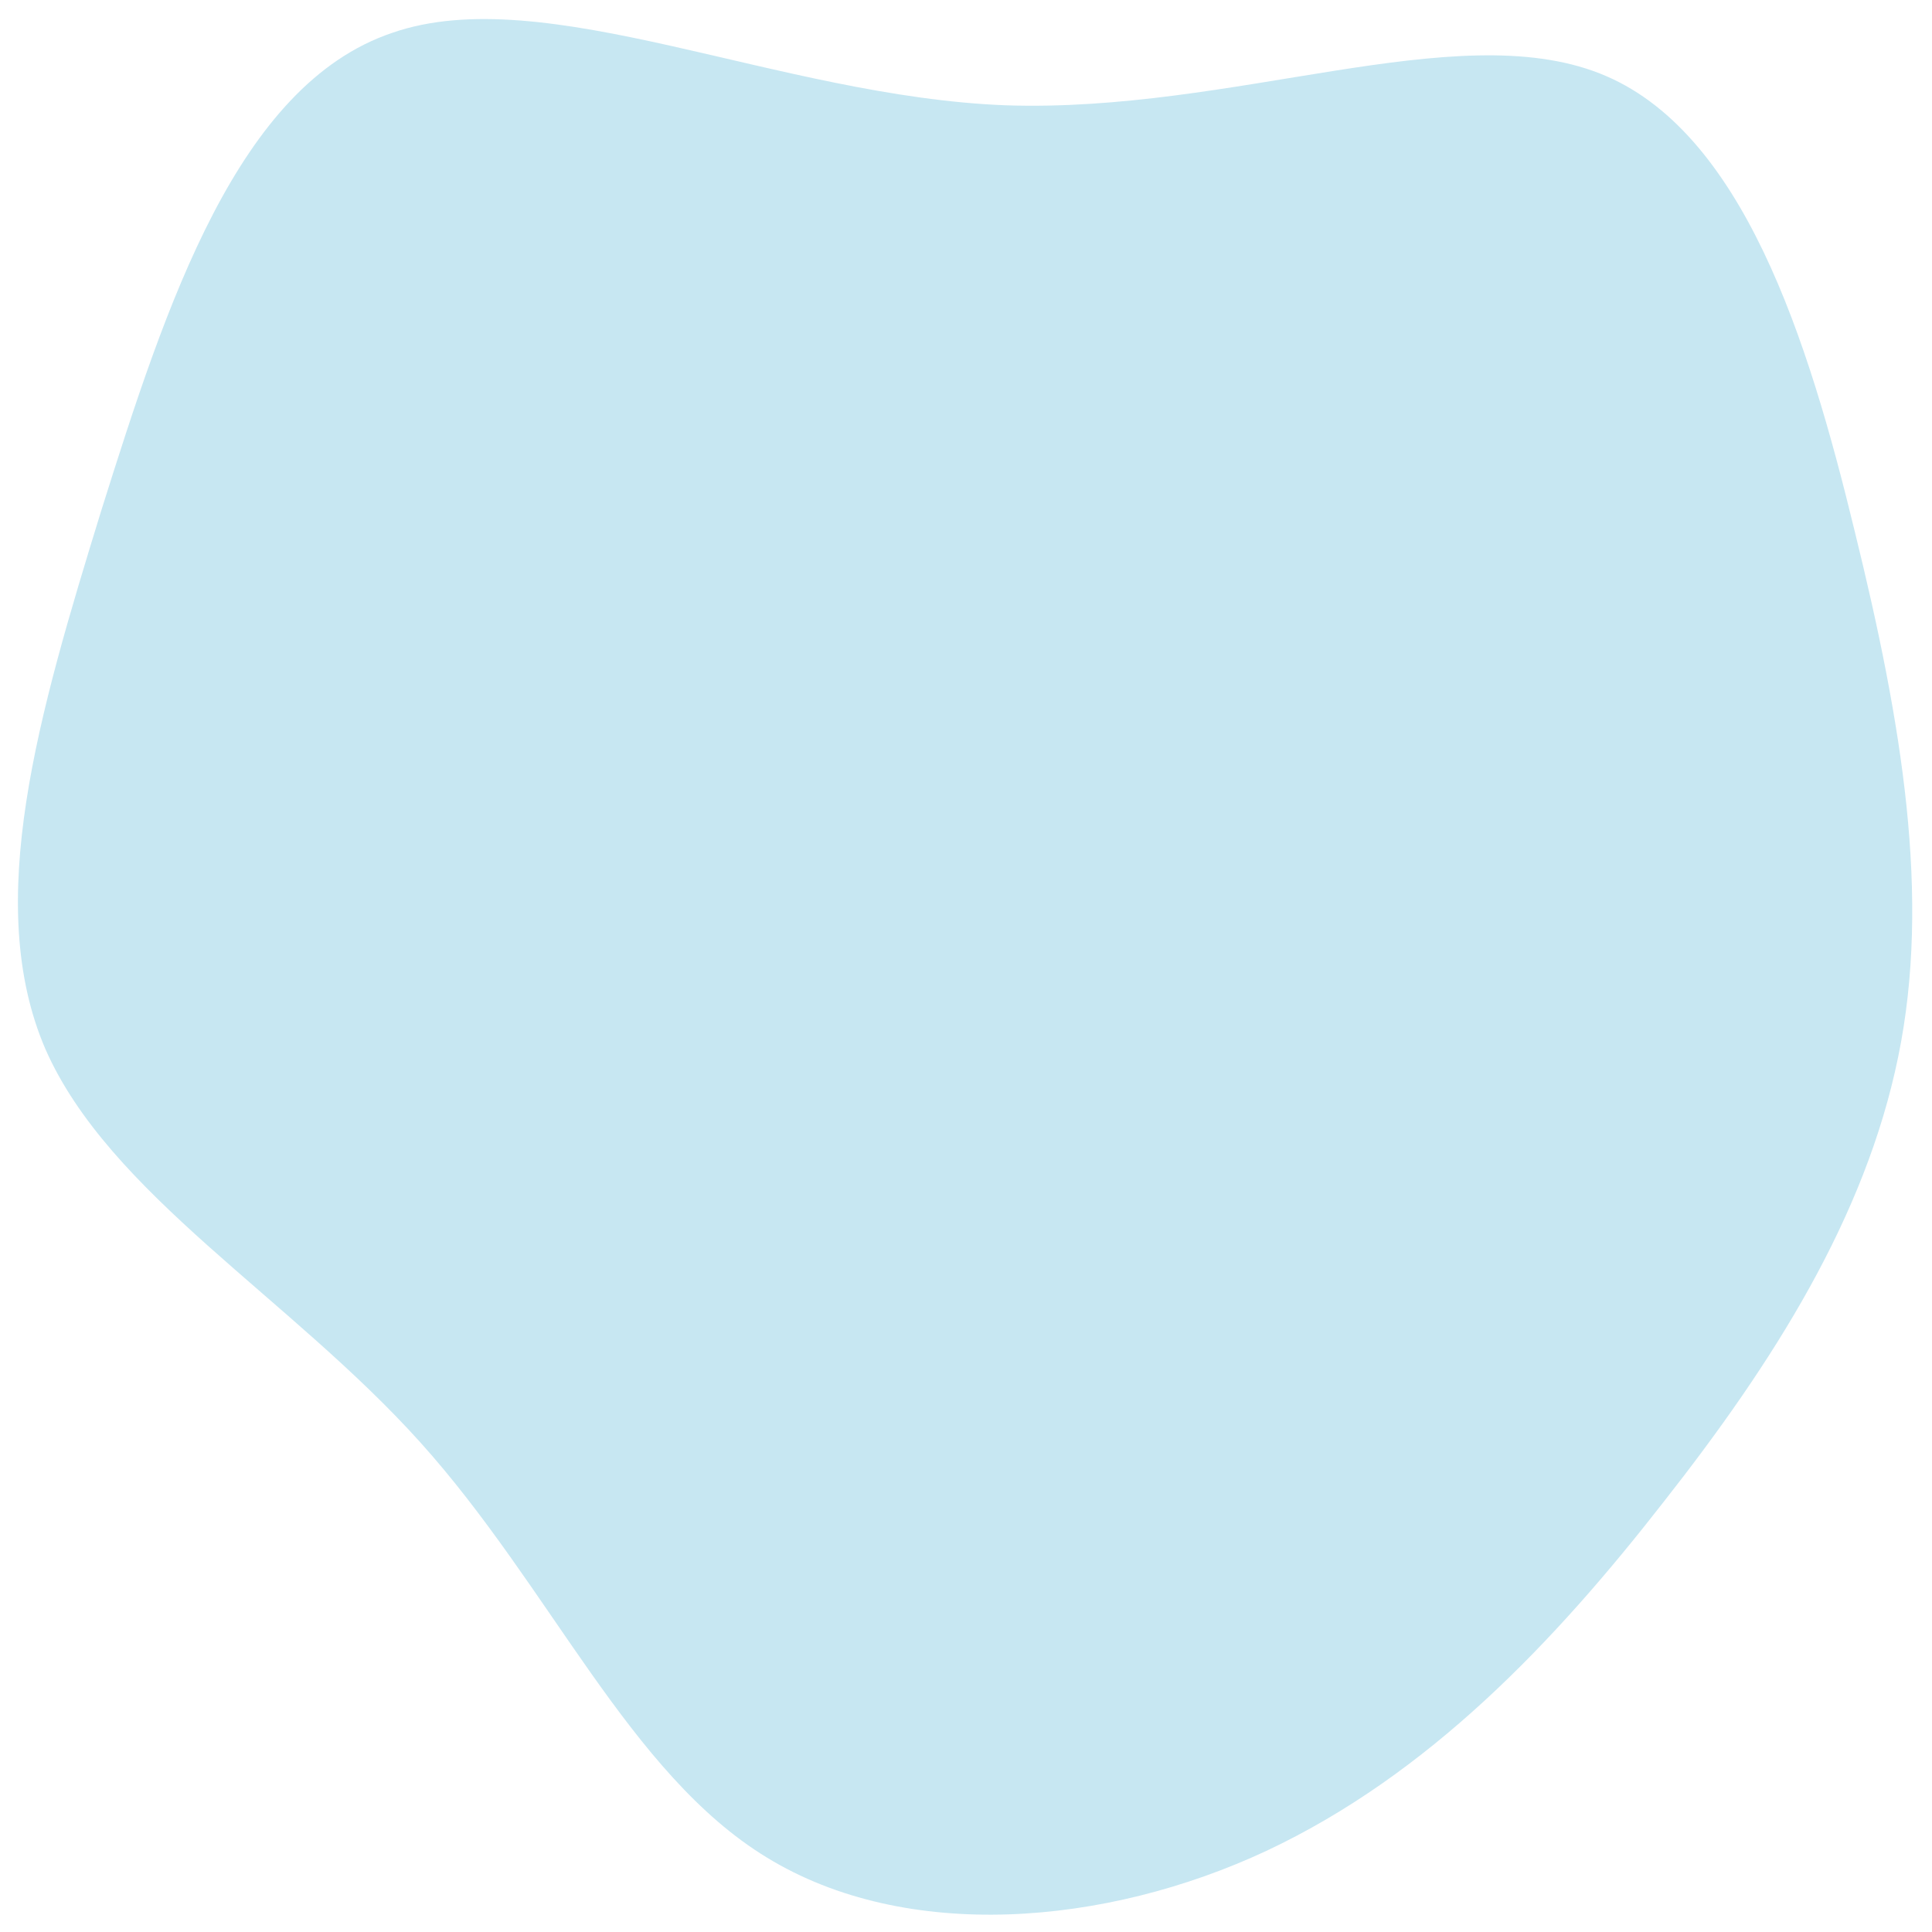 <?xml version="1.0" encoding="utf-8"?>
<!-- Generator: Adobe Illustrator 23.0.2, SVG Export Plug-In . SVG Version: 6.00 Build 0)  -->
<svg version="1.1" id="图层_1" xmlns="http://www.w3.org/2000/svg" xmlns:xlink="http://www.w3.org/1999/xlink" x="0px" y="0px"
	 viewBox="0 0 200 200" style="enable-background:new 0 0 200 200;" xml:space="preserve">
<style type="text/css">
	.st0{fill:#C7E7F2;}
</style>
<path class="st0" d="M165.6,7.6c14.8,5.8,21.6,27.6,26.4,47.4c4.9,19.9,7.9,37.9,4.5,54.4c-3.4,16.6-12.9,31.6-24.3,46.1
	c-11.3,14.5-24.3,28.2-41.1,36.1c-16.7,7.8-37.3,9.5-51.7,0.7c-14.3-8.7-22.4-28-35.9-43c-13.5-15-32.2-25.7-38.8-40.7
	c-6.5-15.1-0.7-34.7,5.8-55.8c6.7-21.3,14.1-44,30.1-49.4c15.8-5.5,40,6.6,63.5,7.5C127.7,11.7,150.6,1.7,165.6,7.6z"/>
</svg>
